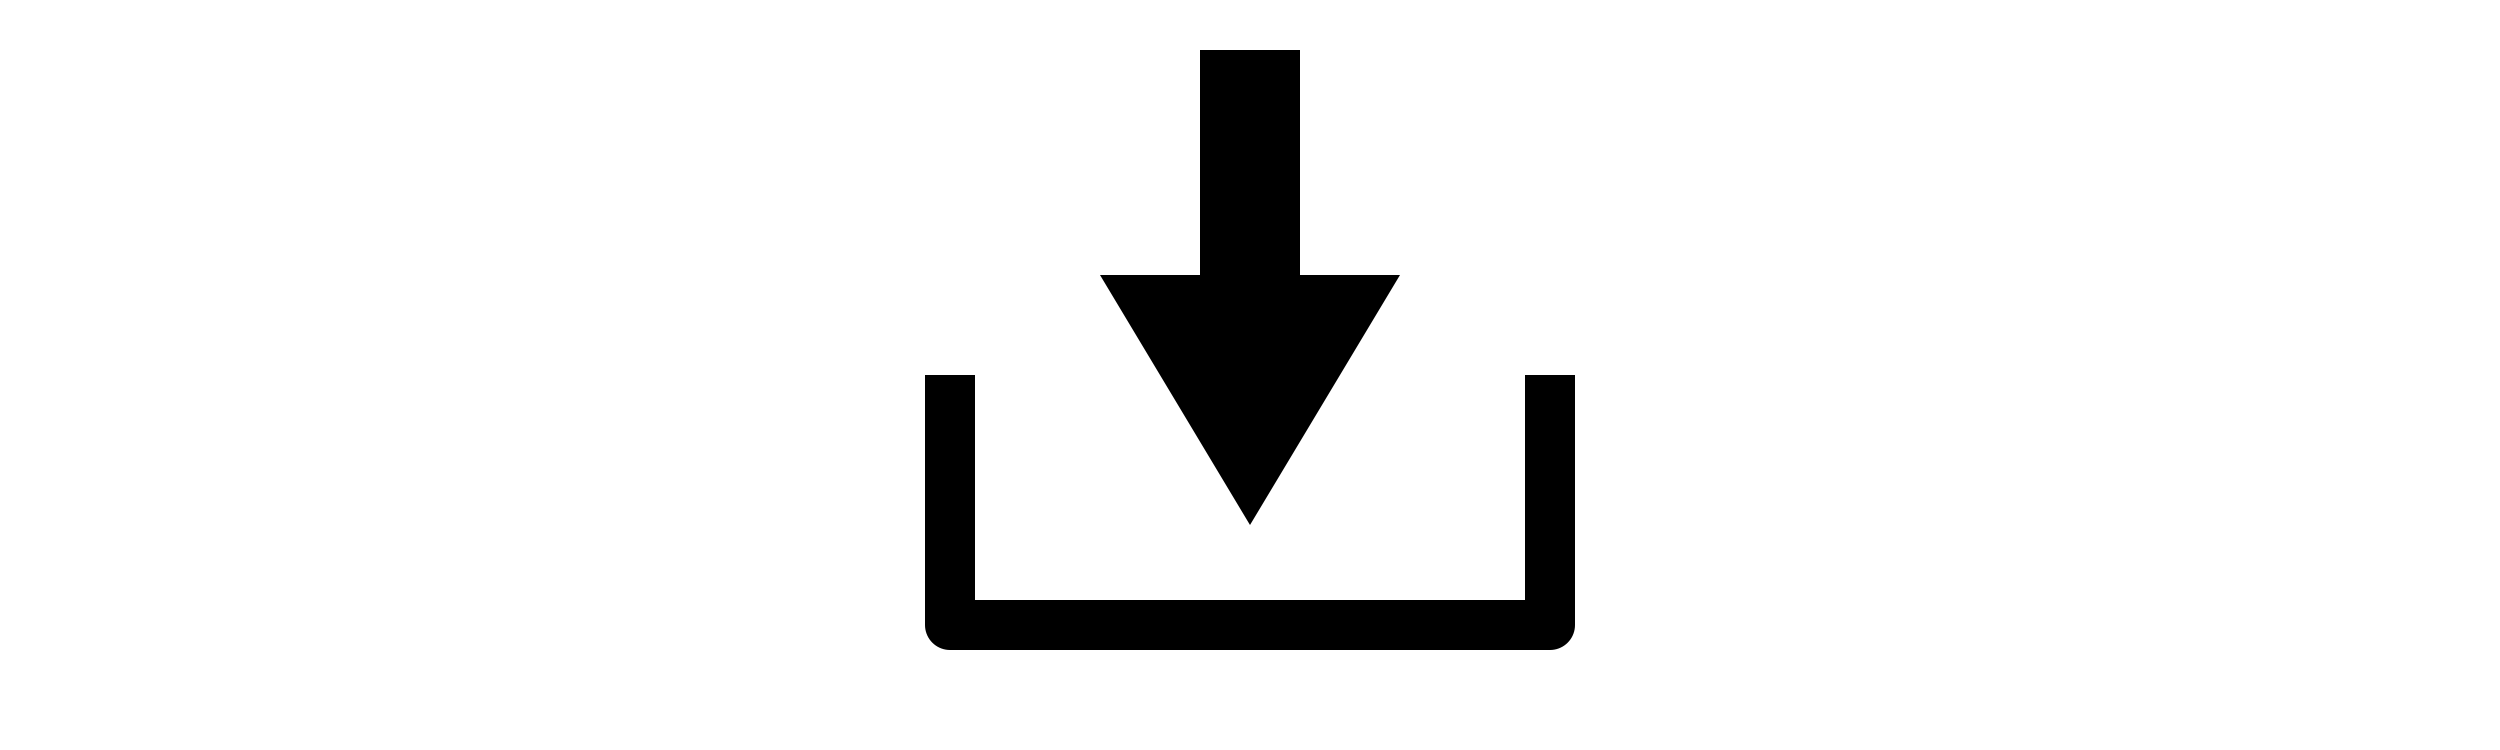 <?xml version="1.0" encoding="utf-8"?>
<!-- Generator: Adobe Illustrator 21.1.0, SVG Export Plug-In . SVG Version: 6.00 Build 0)  -->
<svg version="1.1" id="Ebene_1" xmlns="http://www.w3.org/2000/svg" xmlns:xlink="http://www.w3.org/1999/xlink" x="0px" y="0px"
	 viewBox="0 0 100 30" style="enable-background:new 0 0 100 30;" xml:space="preserve">
<style type="text/css">
	.st0{fill:none;stroke:#000000;stroke-width:2;stroke-linejoin:round;stroke-miterlimit:10;}
	.st1{fill:none;stroke:#000000;stroke-width:4;stroke-linejoin:round;}
</style>
<polyline class="st0" points="62,15 62,25 38,25 38,15 "/>
<line class="st1" x1="50" y1="2" x2="50" y2="12"/>
<polygon points="44,11 50,21 56,11 "/>
</svg>
